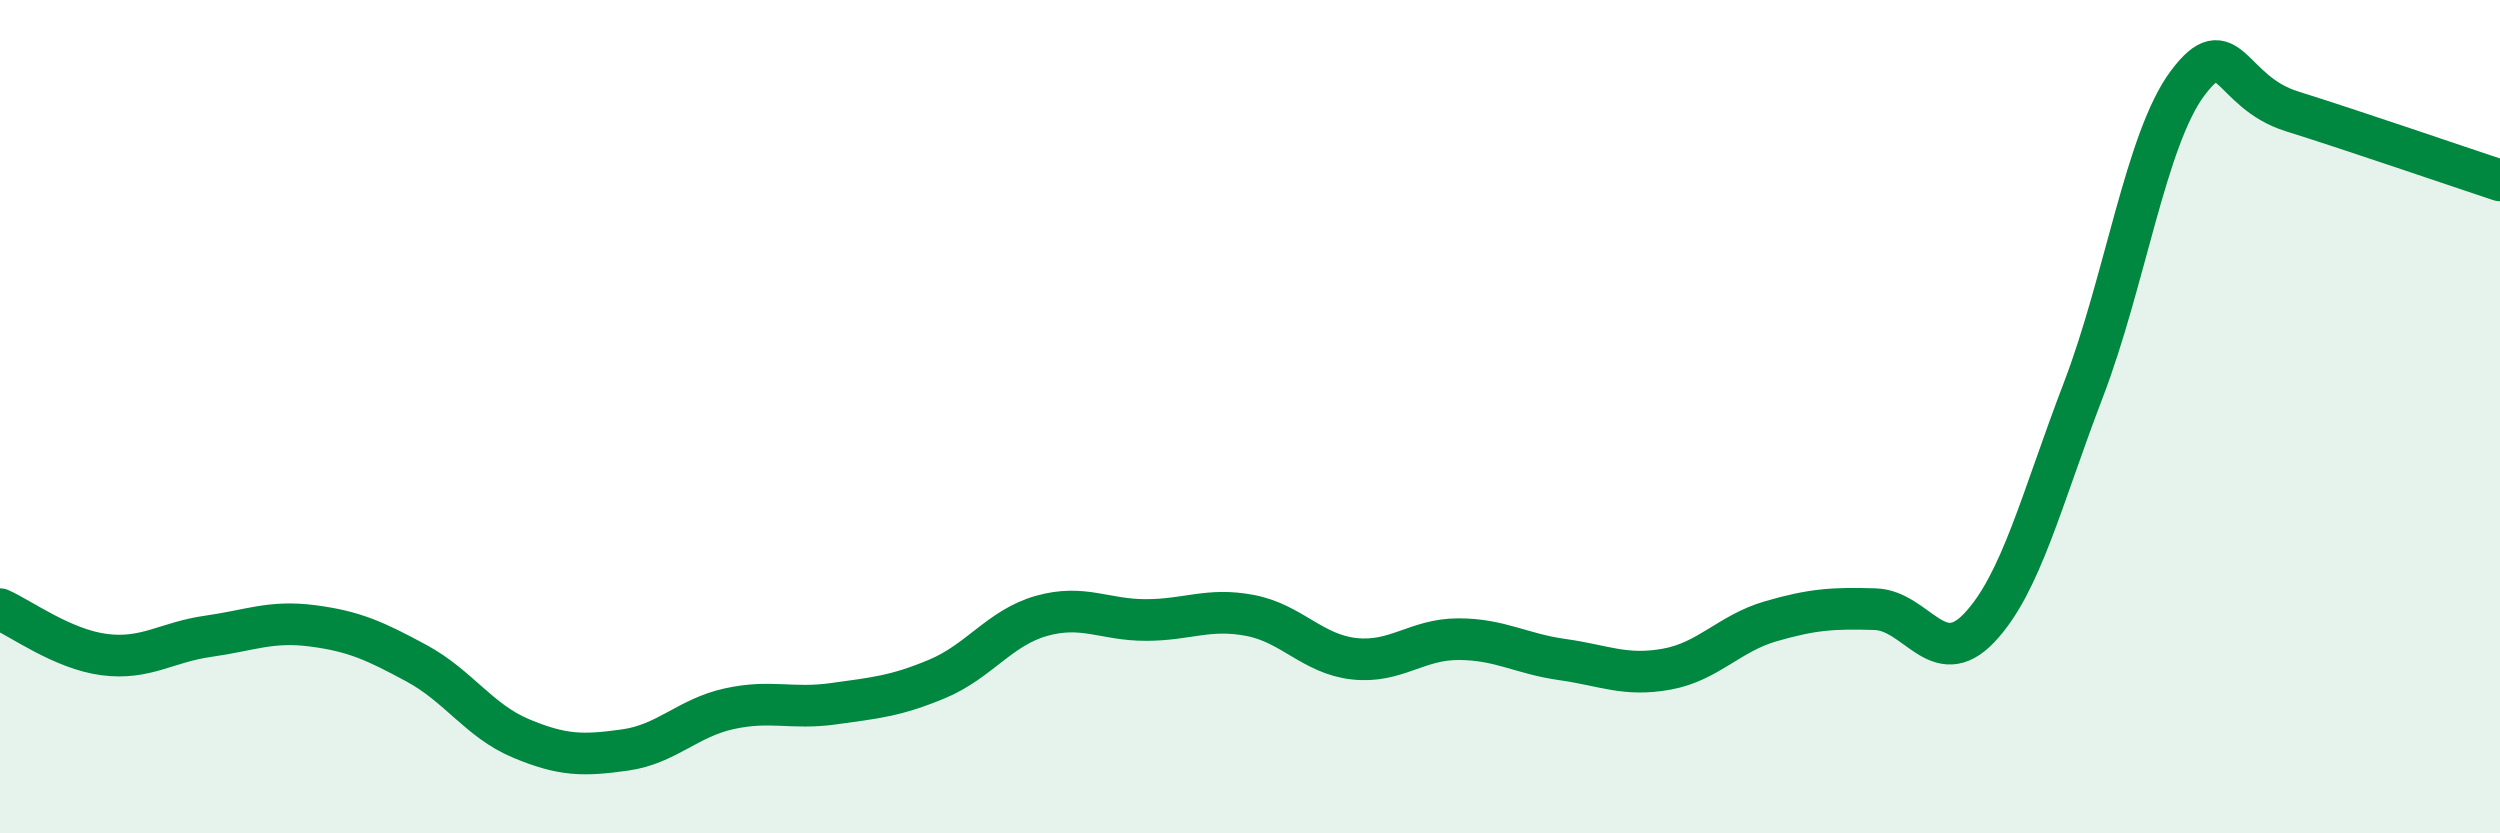 
    <svg width="60" height="20" viewBox="0 0 60 20" xmlns="http://www.w3.org/2000/svg">
      <path
        d="M 0,14.62 C 0.5,14.84 1.5,15.58 2.5,15.71 C 3.5,15.84 4,15.41 5,15.27 C 6,15.13 6.5,14.89 7.5,15.02 C 8.5,15.15 9,15.38 10,15.92 C 11,16.46 11.5,17.3 12.5,17.72 C 13.5,18.14 14,18.14 15,18 C 16,17.86 16.5,17.23 17.5,17.01 C 18.5,16.79 19,17.03 20,16.89 C 21,16.75 21.5,16.71 22.5,16.29 C 23.5,15.87 24,15.06 25,14.78 C 26,14.5 26.5,14.88 27.5,14.88 C 28.5,14.88 29,14.58 30,14.77 C 31,14.96 31.5,15.7 32.5,15.81 C 33.5,15.92 34,15.34 35,15.34 C 36,15.34 36.5,15.69 37.5,15.83 C 38.5,15.97 39,16.24 40,16.06 C 41,15.88 41.5,15.2 42.5,14.91 C 43.5,14.62 44,14.59 45,14.62 C 46,14.65 46.5,16.12 47.5,15.07 C 48.5,14.02 49,11.97 50,9.36 C 51,6.75 51.5,3.34 52.5,2 C 53.5,0.66 53.5,2.2 55,2.67 C 56.5,3.14 59,4 60,4.33L60 20L0 20Z"
        fill="#008740"
        opacity="0.1"
        stroke-linecap="round"
        stroke-linejoin="round"
      />
      <path
        d="M 0,14.62 C 0.5,14.84 1.5,15.58 2.5,15.71 C 3.5,15.84 4,15.41 5,15.27 C 6,15.13 6.5,14.89 7.5,15.02 C 8.5,15.15 9,15.38 10,15.92 C 11,16.46 11.5,17.3 12.5,17.72 C 13.5,18.14 14,18.14 15,18 C 16,17.86 16.5,17.23 17.5,17.01 C 18.5,16.79 19,17.03 20,16.89 C 21,16.75 21.5,16.71 22.5,16.29 C 23.5,15.87 24,15.06 25,14.78 C 26,14.5 26.5,14.88 27.5,14.88 C 28.5,14.88 29,14.58 30,14.77 C 31,14.96 31.5,15.7 32.5,15.81 C 33.5,15.92 34,15.34 35,15.34 C 36,15.34 36.5,15.69 37.5,15.83 C 38.5,15.97 39,16.24 40,16.06 C 41,15.88 41.5,15.2 42.5,14.91 C 43.5,14.62 44,14.59 45,14.62 C 46,14.65 46.5,16.12 47.5,15.07 C 48.5,14.02 49,11.97 50,9.36 C 51,6.75 51.5,3.34 52.5,2 C 53.5,0.66 53.5,2.2 55,2.67 C 56.5,3.14 59,4 60,4.33"
        stroke="#008740"
        stroke-width="1"
        fill="none"
        stroke-linecap="round"
        stroke-linejoin="round"
      />
    </svg>
  
